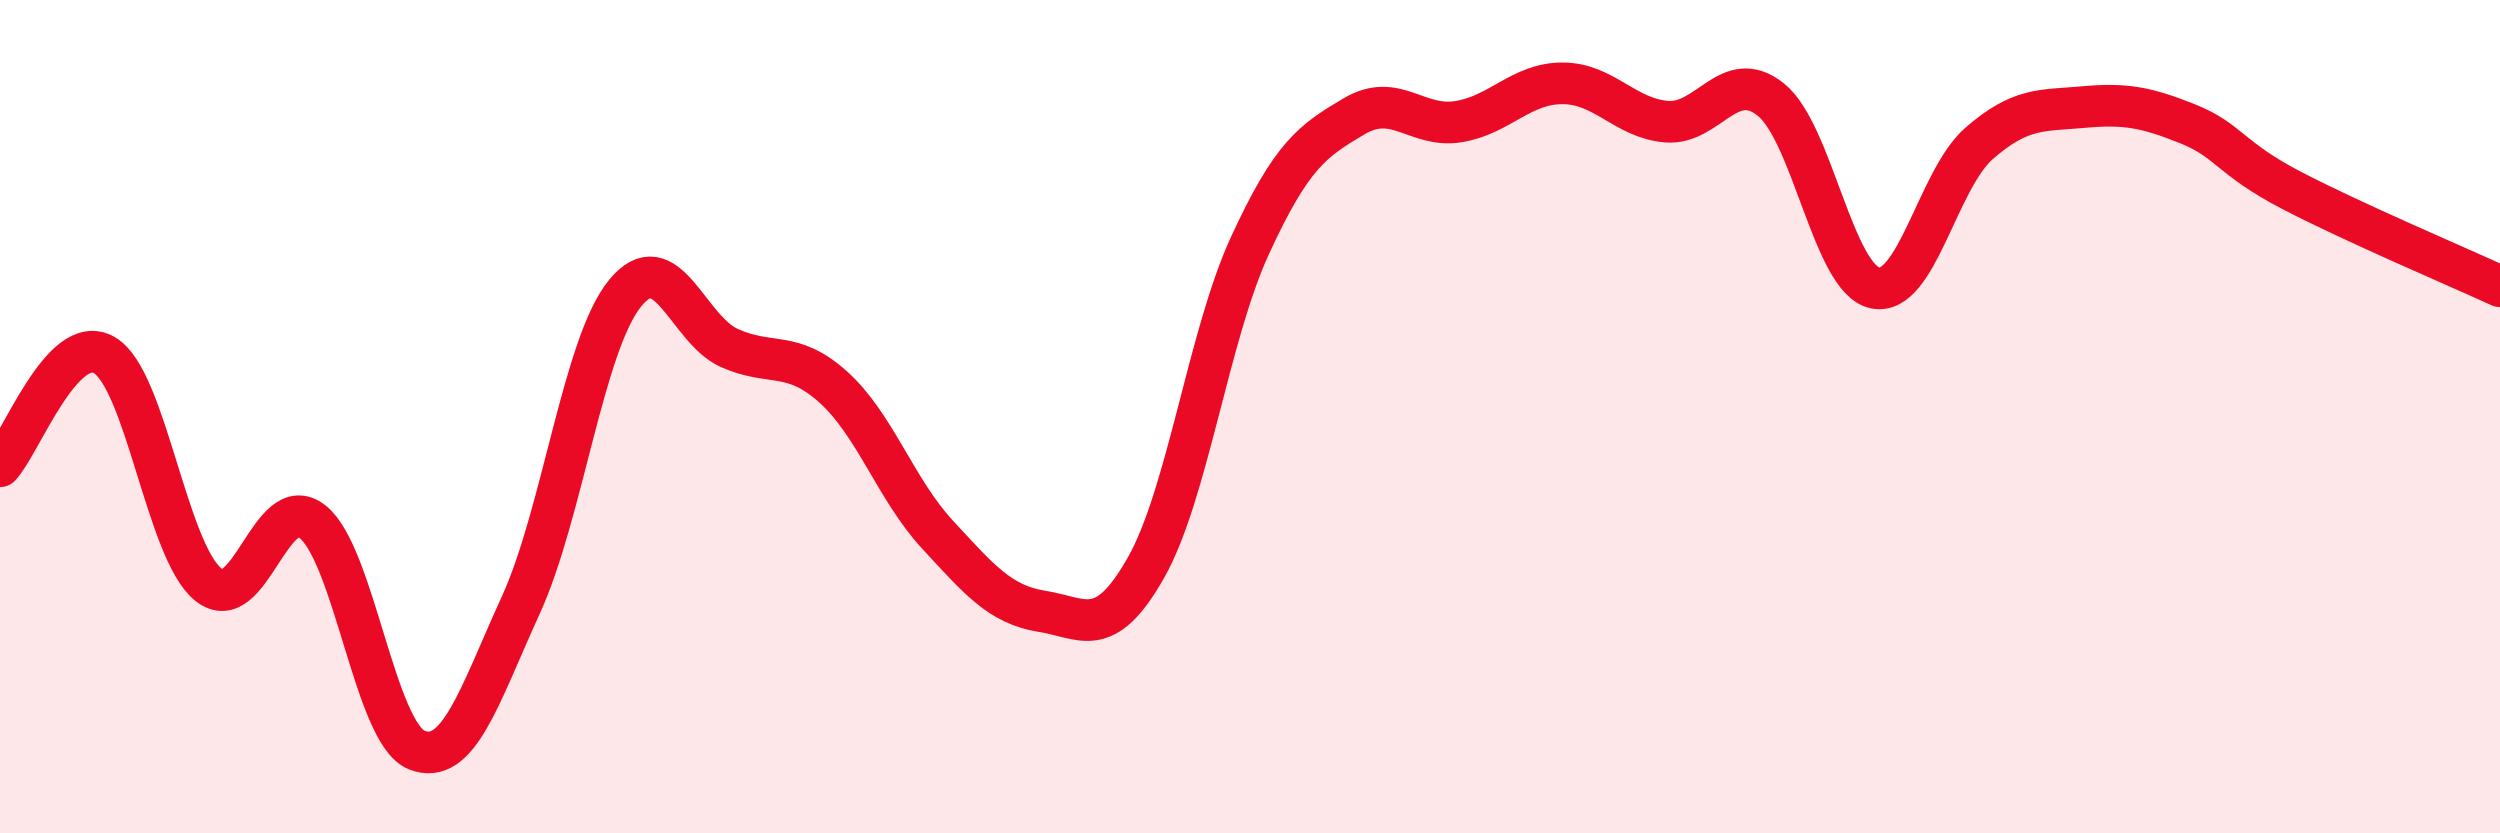 
    <svg width="60" height="20" viewBox="0 0 60 20" xmlns="http://www.w3.org/2000/svg">
      <path
        d="M 0,11.19 C 0.5,10.66 1.5,7.95 2.5,8.52 C 3.5,9.09 4,13.23 5,14.03 C 6,14.83 6.5,11.73 7.5,12.52 C 8.5,13.31 9,17.6 10,18 C 11,18.4 11.5,16.71 12.5,14.52 C 13.5,12.33 14,8.27 15,7.04 C 16,5.81 16.5,7.9 17.5,8.35 C 18.5,8.8 19,8.39 20,9.29 C 21,10.19 21.5,11.75 22.5,12.83 C 23.5,13.91 24,14.51 25,14.67 C 26,14.83 26.5,15.39 27.5,13.63 C 28.5,11.87 29,8.06 30,5.89 C 31,3.72 31.5,3.38 32.5,2.79 C 33.5,2.2 34,3.08 35,2.92 C 36,2.76 36.5,2 37.5,2 C 38.5,2 39,2.84 40,2.92 C 41,3 41.5,1.59 42.5,2.39 C 43.5,3.19 44,6.7 45,6.91 C 46,7.12 46.5,4.31 47.5,3.44 C 48.5,2.57 49,2.66 50,2.57 C 51,2.48 51.5,2.57 52.5,2.97 C 53.5,3.37 53.5,3.79 55,4.57 C 56.5,5.35 59,6.41 60,6.87L60 20L0 20Z"
        fill="#EB0A25"
        opacity="0.1"
        stroke-linecap="round"
        stroke-linejoin="round"
      />
      <path
        d="M 0,11.19 C 0.5,10.66 1.5,7.95 2.5,8.52 C 3.5,9.09 4,13.23 5,14.03 C 6,14.83 6.5,11.73 7.5,12.52 C 8.5,13.31 9,17.6 10,18 C 11,18.4 11.5,16.71 12.5,14.52 C 13.5,12.33 14,8.27 15,7.04 C 16,5.81 16.5,7.9 17.5,8.35 C 18.5,8.8 19,8.39 20,9.29 C 21,10.19 21.5,11.75 22.5,12.83 C 23.5,13.91 24,14.51 25,14.67 C 26,14.83 26.5,15.39 27.5,13.63 C 28.5,11.87 29,8.06 30,5.89 C 31,3.72 31.5,3.38 32.5,2.79 C 33.5,2.2 34,3.08 35,2.92 C 36,2.76 36.5,2 37.5,2 C 38.5,2 39,2.84 40,2.92 C 41,3 41.5,1.59 42.5,2.39 C 43.5,3.19 44,6.7 45,6.91 C 46,7.12 46.5,4.31 47.5,3.44 C 48.5,2.57 49,2.66 50,2.57 C 51,2.48 51.5,2.57 52.5,2.97 C 53.5,3.37 53.5,3.79 55,4.57 C 56.5,5.35 59,6.41 60,6.87"
        stroke="#EB0A25"
        stroke-width="1"
        fill="none"
        stroke-linecap="round"
        stroke-linejoin="round"
      />
    </svg>
  